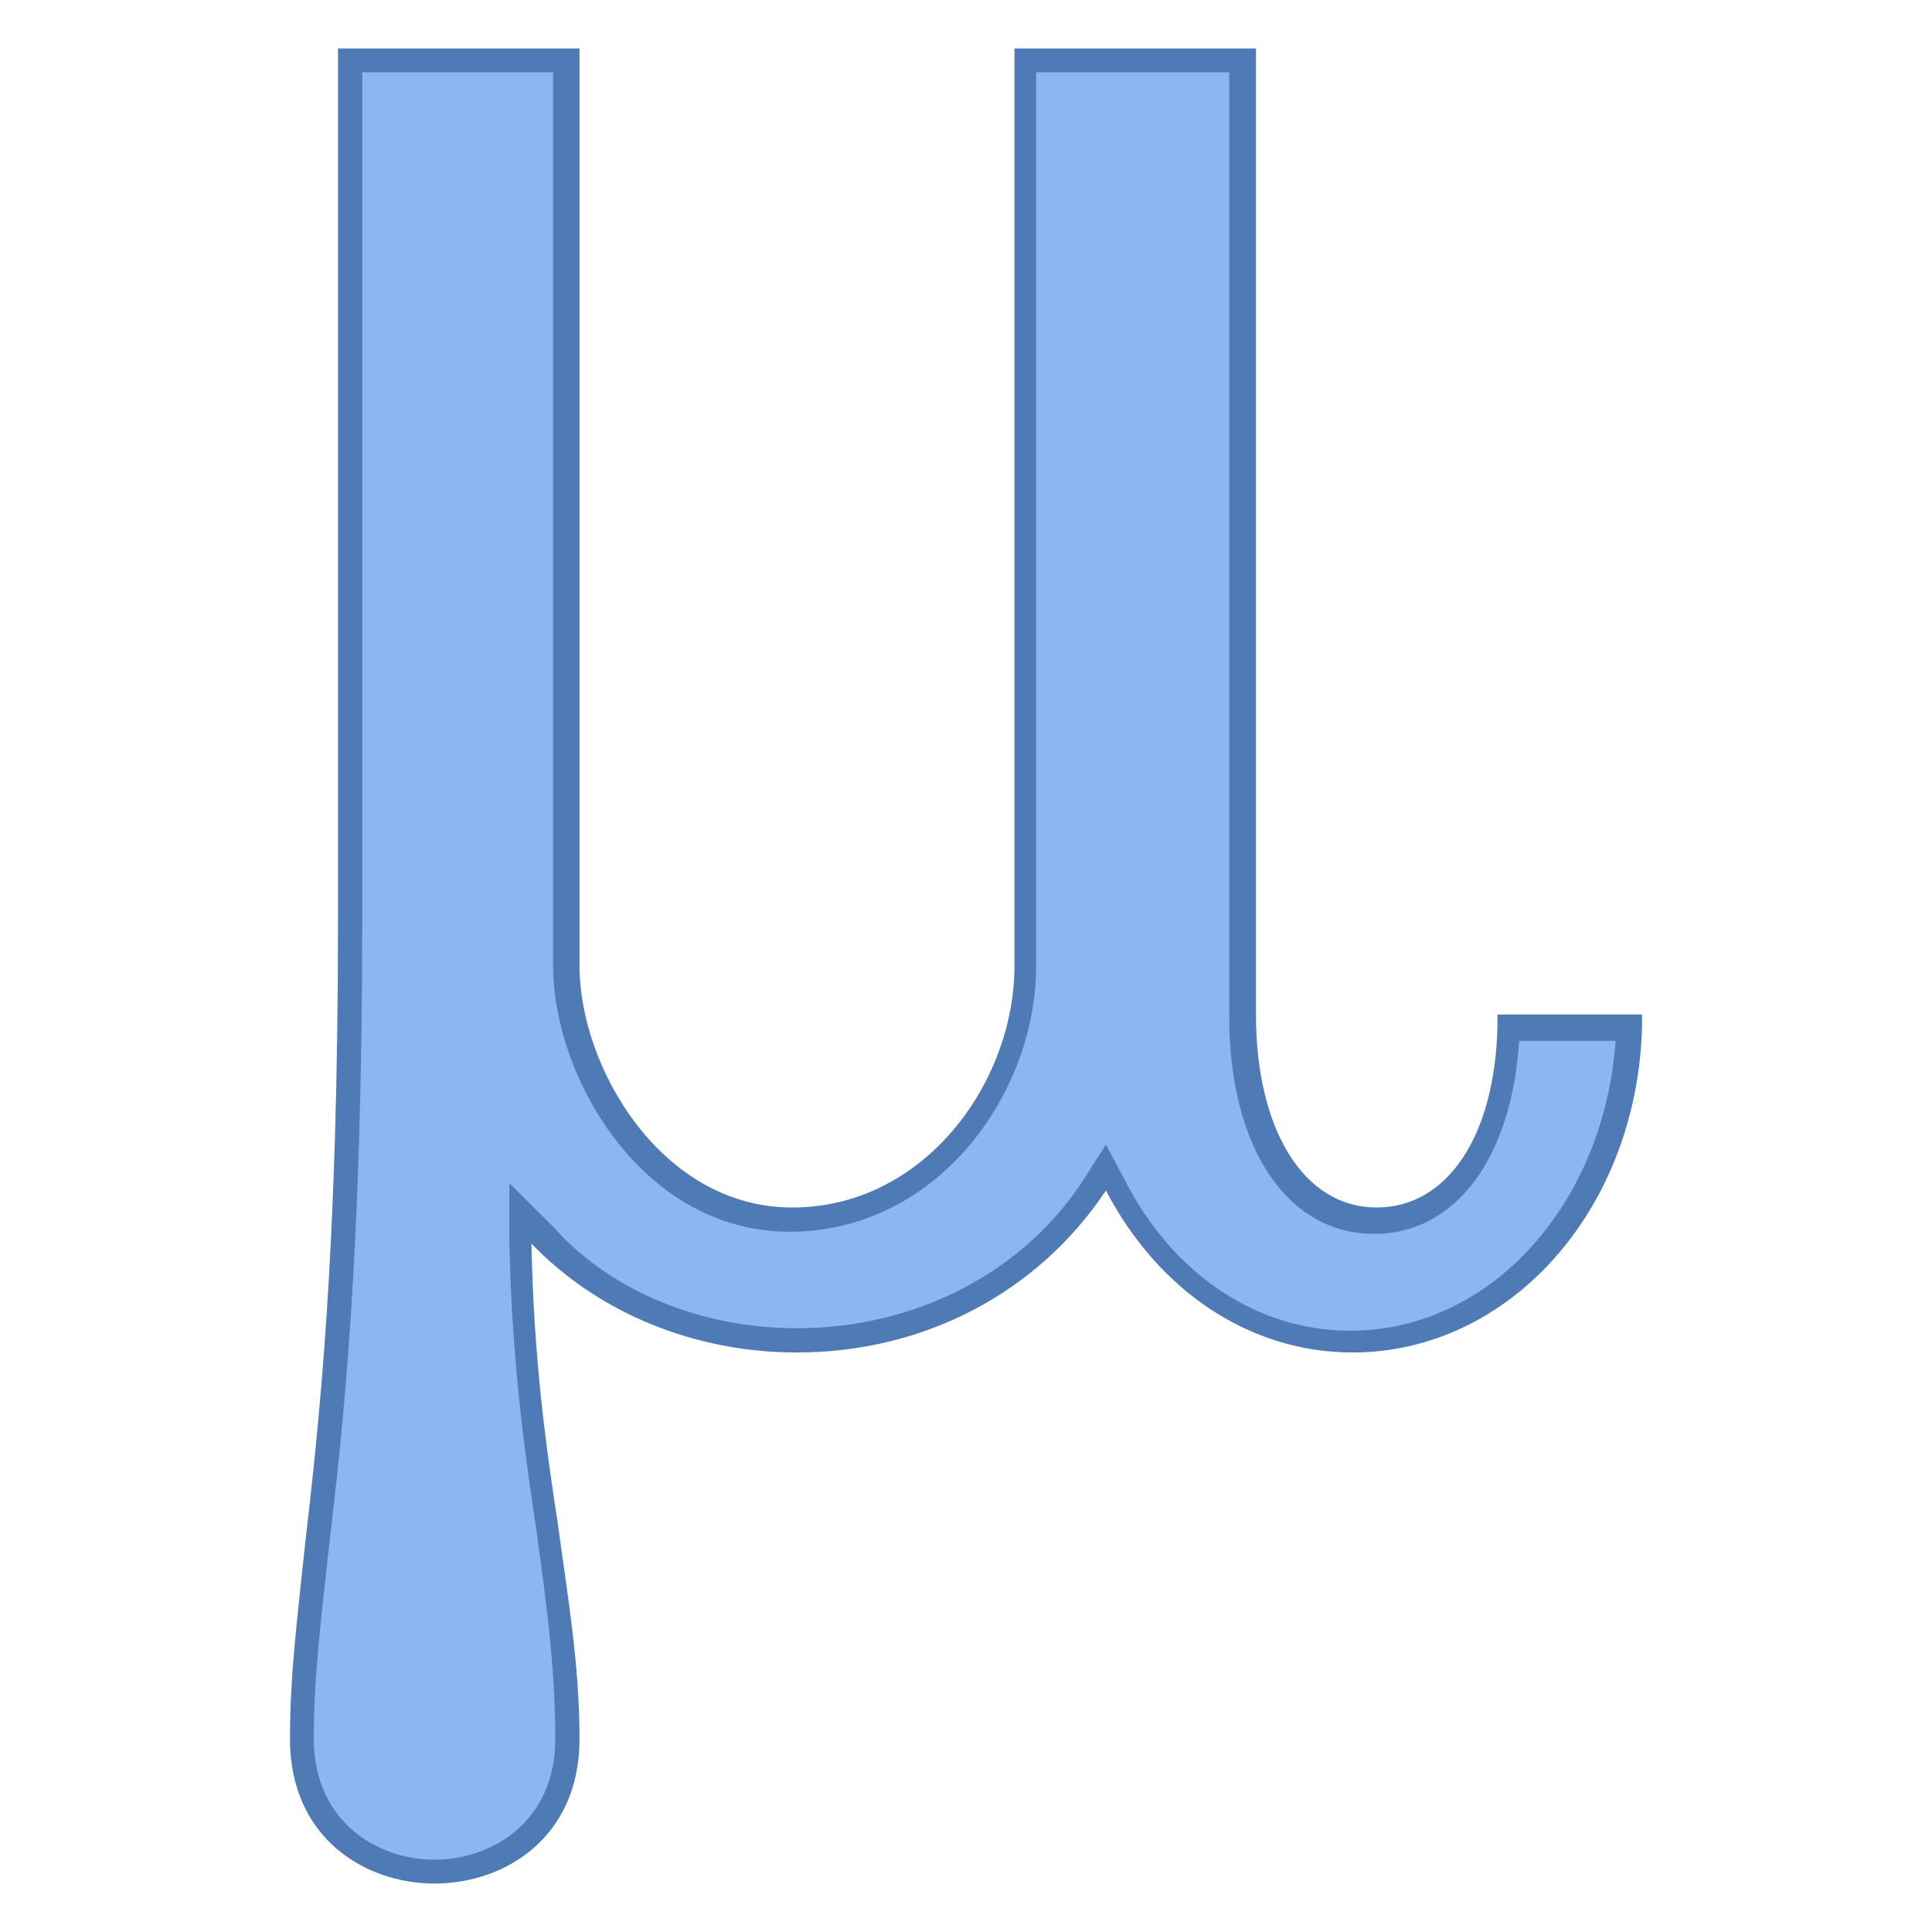 <?xml version="1.0" encoding="UTF-8"?>
<svg xmlns="http://www.w3.org/2000/svg" xmlns:xlink="http://www.w3.org/1999/xlink" width="24pt" height="24pt" viewBox="0 0 24 24" version="1.1">
<g id="surface51565">
<path style=" stroke:none;fill-rule:nonzero;fill:rgb(54.51%,71.765%,94.118%);fill-opacity:1;" d="M 5.398 23.25 C 4.621 23.25 3.75 22.738 3.75 21.602 C 3.75 20.82 3.84 20.129 3.93 19.262 C 4.109 17.73 4.352 15.629 4.352 11.398 L 4.352 0.75 L 7.051 0.75 L 7.051 12 C 7.051 13.32 8.102 15.148 9.84 15.148 C 11.578 15.148 12.75 13.531 12.75 12 L 12.75 0.75 L 15.449 0.75 L 15.449 12.602 C 15.449 14.129 16.109 15.148 17.102 15.148 C 18.059 15.148 18.719 14.191 18.75 12.75 L 20.25 12.75 C 20.191 14.91 18.66 16.648 16.801 16.648 C 15.602 16.648 14.488 15.93 13.859 14.73 L 13.738 14.488 L 13.621 14.699 C 12.84 15.93 11.43 16.648 9.898 16.648 C 8.699 16.648 7.531 16.172 6.719 15.359 L 6.449 15.09 L 6.449 15.48 C 6.48 16.891 6.629 18 6.781 18.988 C 6.898 19.891 7.051 20.73 7.051 21.629 C 7.051 22.738 6.18 23.25 5.398 23.25 Z M 5.398 23.25 "/>
<path style=" stroke:none;fill-rule:nonzero;fill:rgb(30.588%,47.843%,70.98%);fill-opacity:1;" d="M 5.398 23.398 C 4.531 23.398 3.602 22.828 3.602 21.602 C 3.602 20.82 3.691 20.129 3.781 19.262 C 3.961 17.699 4.199 15.629 4.199 11.398 L 4.199 0.602 L 7.199 0.602 L 7.199 12 C 7.199 13.262 8.219 15 9.84 15 C 11.488 15 12.602 13.441 12.602 12 L 12.602 0.602 L 15.602 0.602 L 15.602 12.602 C 15.602 14.039 16.199 15 17.102 15 C 17.969 15 18.57 14.129 18.602 12.75 L 18.602 12.602 L 20.398 12.602 L 20.398 12.75 C 20.34 15.031 18.75 16.801 16.801 16.801 C 15.539 16.801 14.398 16.051 13.738 14.789 C 12.898 16.051 11.488 16.801 9.898 16.801 C 8.641 16.801 7.441 16.32 6.602 15.449 C 6.629 16.859 6.781 17.969 6.93 18.93 C 7.051 19.828 7.199 20.672 7.199 21.602 C 7.199 22.828 6.27 23.398 5.398 23.398 Z M 4.5 0.898 L 4.5 11.398 C 4.5 15.629 4.262 17.73 4.078 19.289 C 3.988 20.129 3.898 20.82 3.898 21.602 C 3.898 22.621 4.68 23.102 5.398 23.102 C 6.121 23.102 6.898 22.621 6.898 21.602 C 6.898 20.699 6.781 19.859 6.66 18.988 C 6.512 18 6.359 16.891 6.328 15.449 L 6.328 14.699 L 6.871 15.238 C 7.59 16.051 8.73 16.5 9.898 16.5 C 11.371 16.5 12.719 15.809 13.469 14.641 L 13.738 14.219 L 13.98 14.672 C 14.578 15.84 15.629 16.531 16.77 16.531 C 18.512 16.531 19.922 14.969 20.07 12.93 L 18.871 12.93 C 18.781 14.371 18.09 15.328 17.07 15.328 C 15.988 15.328 15.27 14.25 15.27 12.629 L 15.27 0.898 L 12.871 0.898 L 12.871 12 C 12.871 13.59 11.641 15.301 9.809 15.301 C 7.98 15.301 6.871 13.379 6.871 12 L 6.871 0.898 Z M 4.5 0.898 "/>
</g>
</svg>
